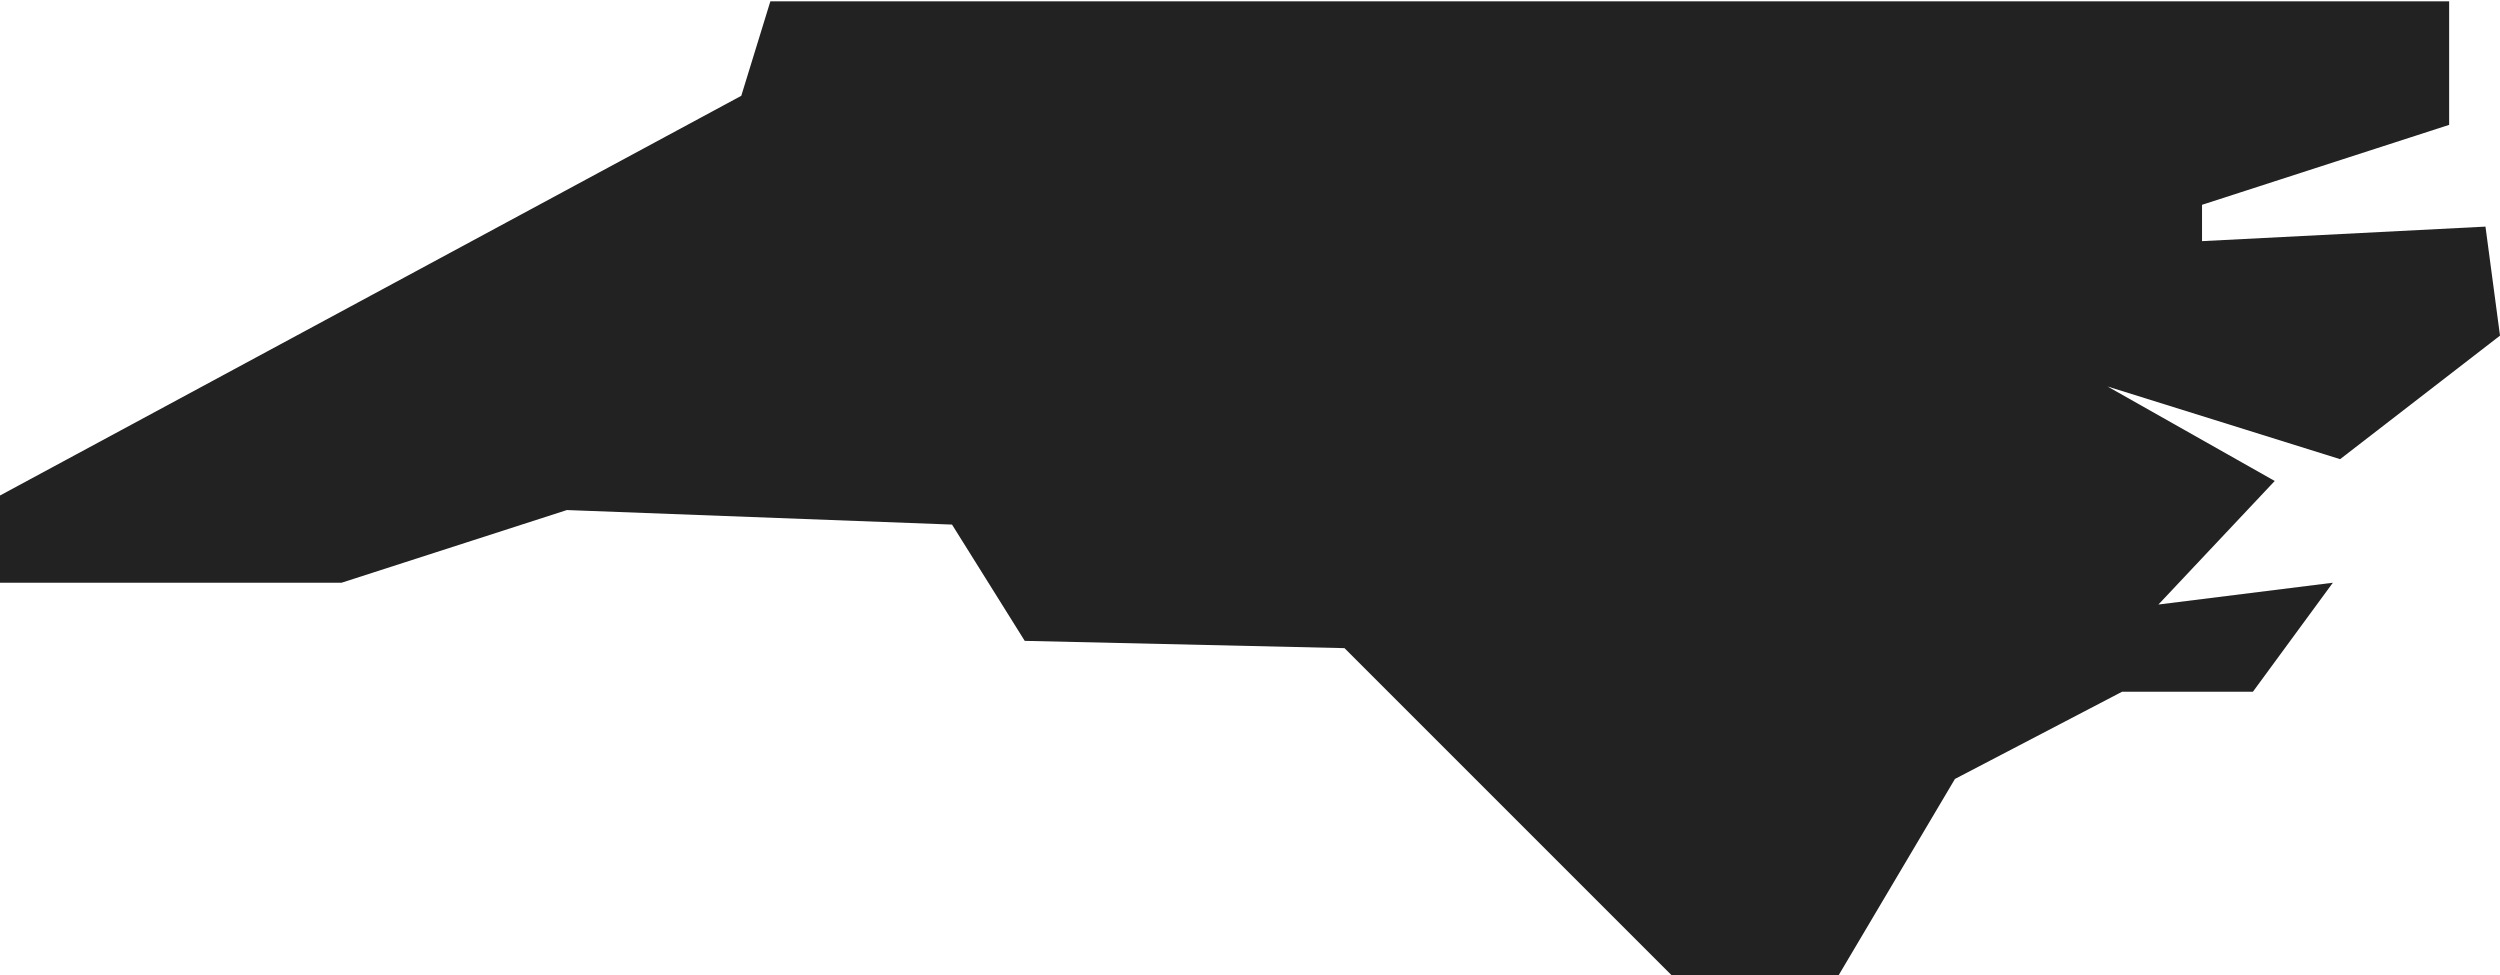 <?xml version="1.0" encoding="UTF-8" standalone="no"?><svg xmlns="http://www.w3.org/2000/svg" xmlns:xlink="http://www.w3.org/1999/xlink" fill="#222222" height="35.1" preserveAspectRatio="xMidYMid meet" version="1" viewBox="5.0 1.9 90.0 35.1" width="90" zoomAndPan="magnify"><g id="change1_1"><path d="M32.733 1.948L31.686 5.349 5 19.738 5 22.878 17.297 22.878 25.407 20.262 39.273 20.785 41.89 24.971 53.401 25.233 65.174 37.006 71.192 37.006 75.378 29.942 81.395 26.802 86.105 26.802 88.983 22.878 82.703 23.663 86.89 19.215 80.872 15.814 89.244 18.43 95 13.983 94.477 10.058 84.273 10.581 84.273 9.273 93.169 6.395 93.169 1.948z"/></g></svg>
